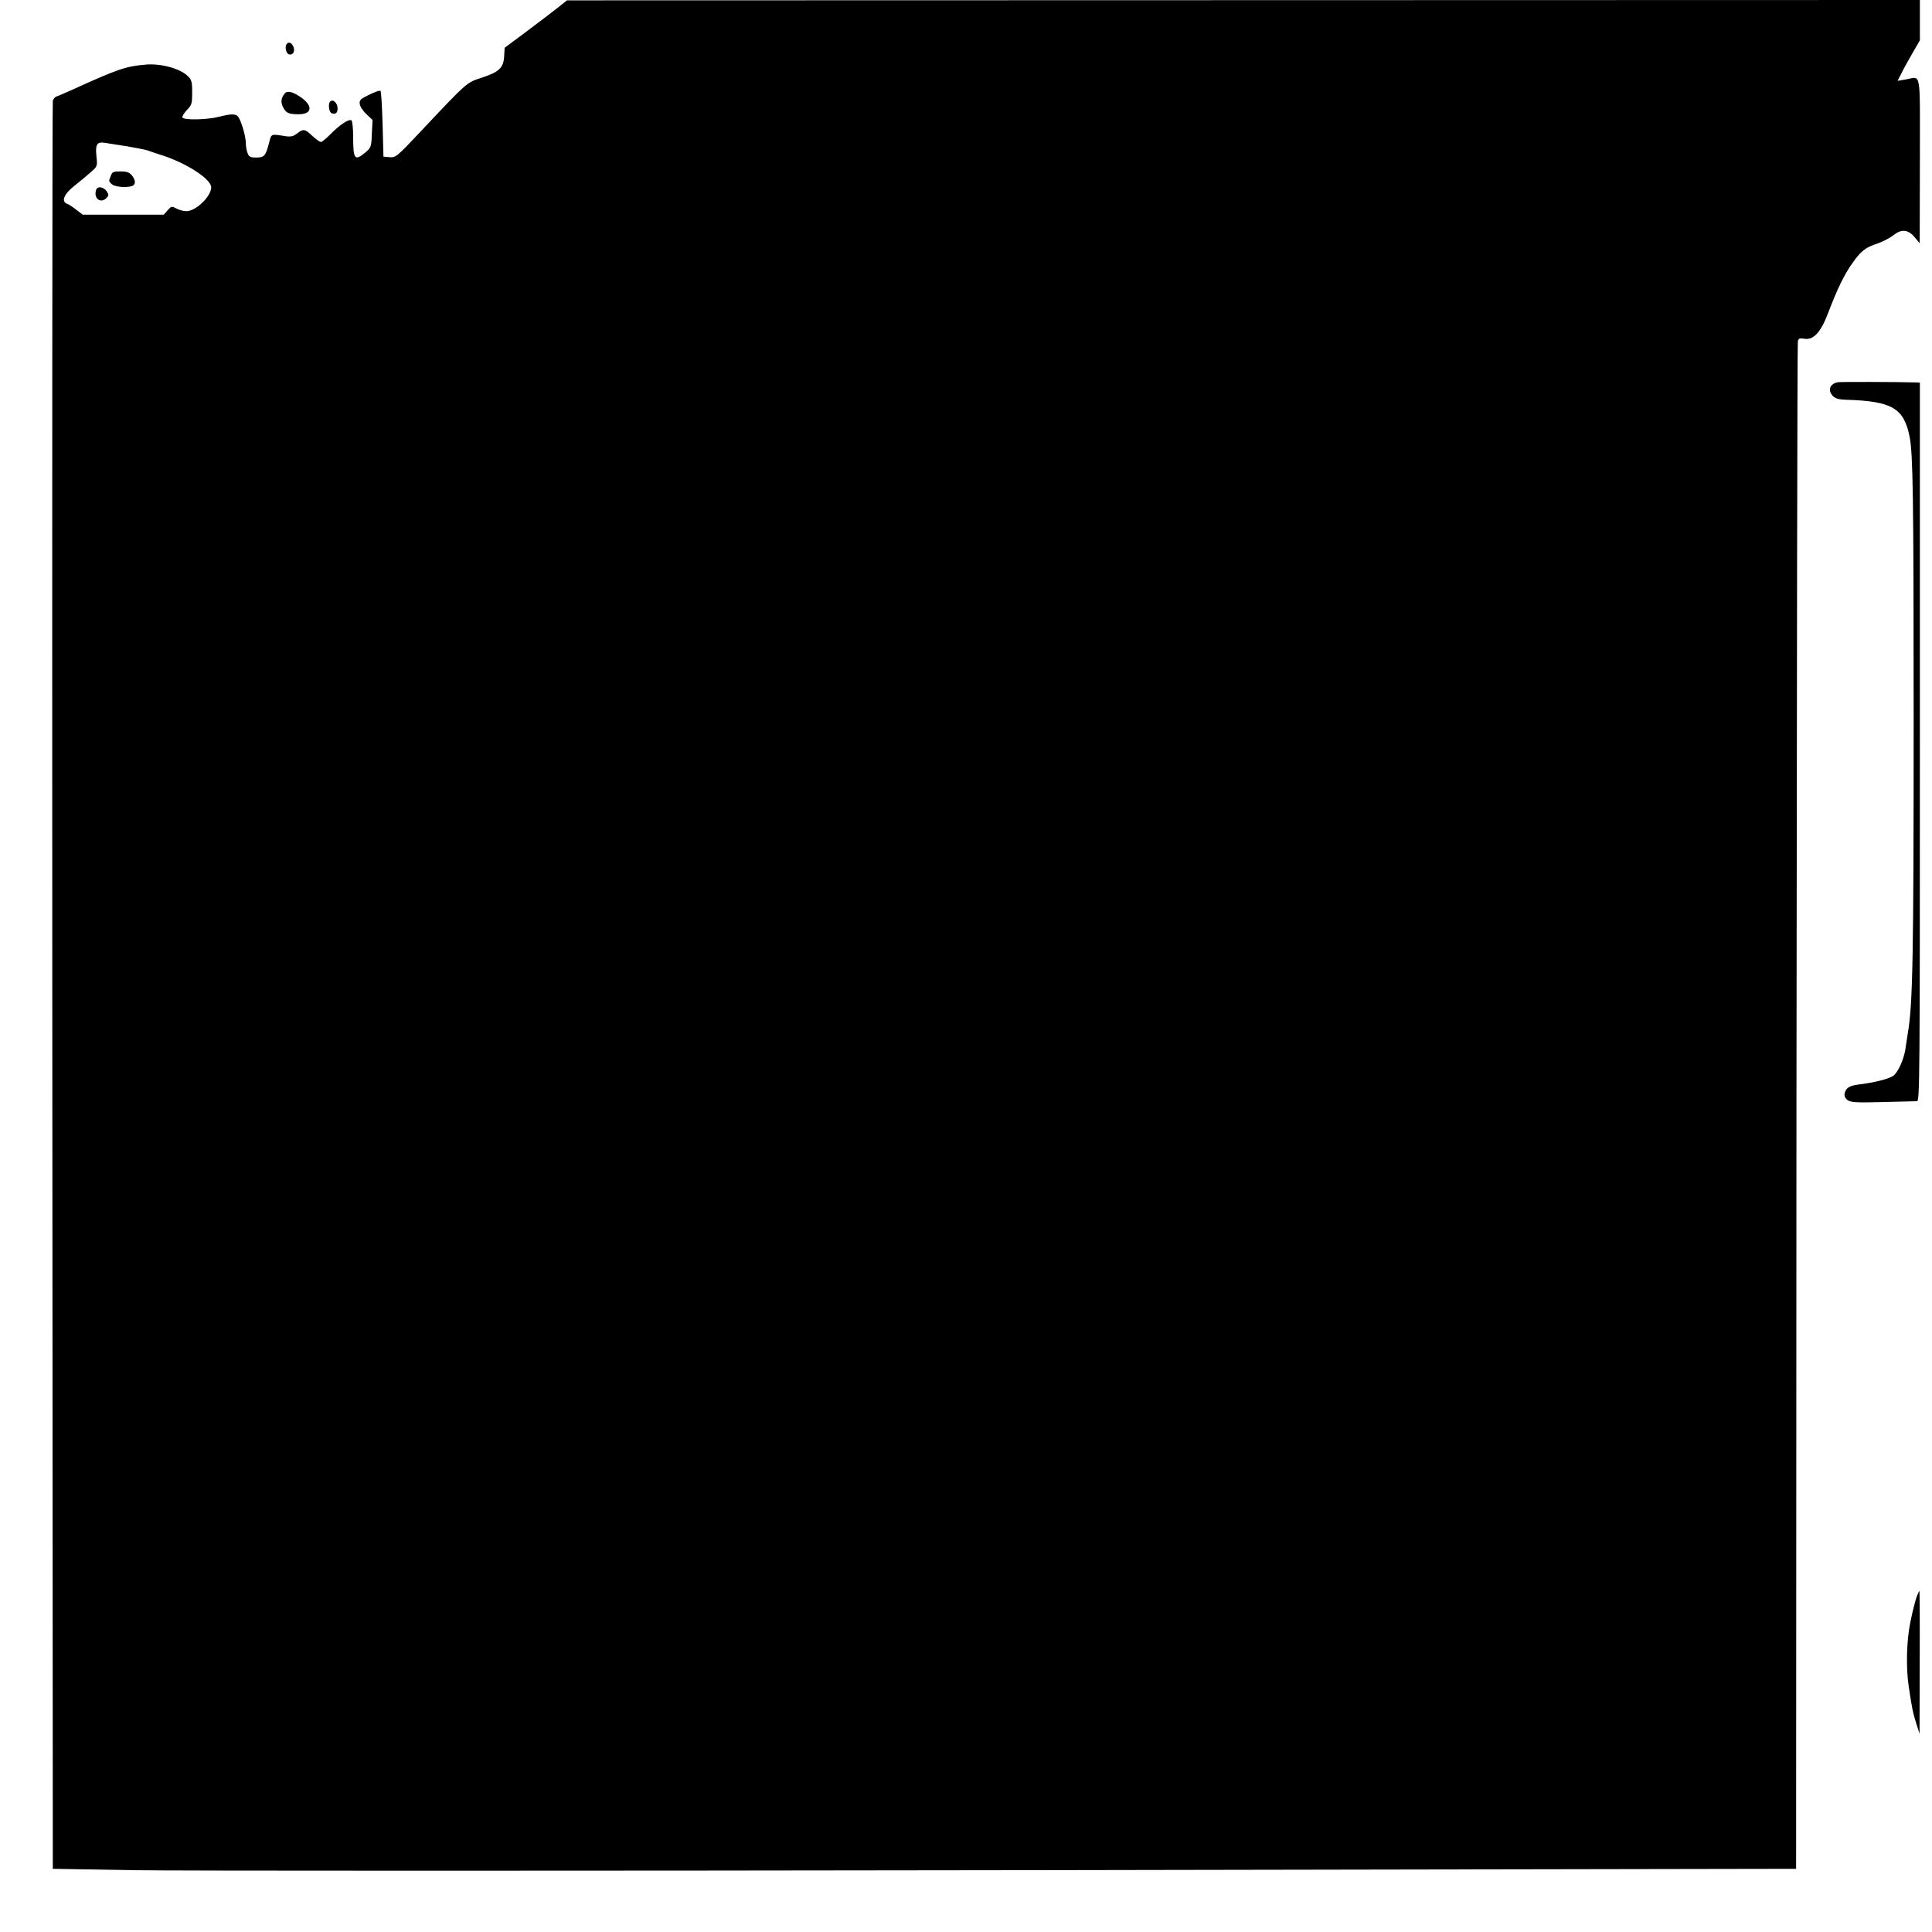 <?xml version="1.0" standalone="no"?>
<!DOCTYPE svg PUBLIC "-//W3C//DTD SVG 20010904//EN"
 "http://www.w3.org/TR/2001/REC-SVG-20010904/DTD/svg10.dtd">
<svg version="1.0" xmlns="http://www.w3.org/2000/svg"
 width="1116pt" height="1116pt" viewBox="0 0 1116 1116"
 preserveAspectRatio="xMidYMid meet">
<g transform="translate(0,1116) scale(0.1,-0.1)"
fill="#000000" stroke="none">
<path d="M3220 11114 c-30 -24 -111 -85 -180 -137 l-125 -93 -3 -52 c-4 -65
-31 -89 -133 -122 -84 -27 -83 -27 -343 -303 -144 -153 -150 -158 -185 -155
l-36 3 -5 187 c-3 102 -8 189 -12 193 -3 4 -33 -6 -65 -22 -50 -24 -58 -31
-55 -53 1 -14 18 -40 38 -59 l36 -34 -4 -80 c-3 -77 -5 -80 -38 -108 -61 -51
-70 -40 -70 91 0 50 -5 92 -10 95 -15 9 -68 -26 -120 -79 -24 -25 -50 -46 -56
-46 -7 0 -29 16 -50 35 -43 41 -52 42 -88 14 -20 -16 -36 -20 -64 -16 -91 14
-84 17 -99 -43 -19 -71 -27 -80 -74 -80 -33 0 -41 4 -49 26 -6 14 -10 40 -10
57 0 34 -21 112 -40 146 -13 25 -39 26 -117 6 -67 -17 -199 -20 -209 -4 -3 6
8 25 25 43 29 30 31 37 31 102 0 64 -3 73 -28 97 -43 41 -152 71 -237 64 -116
-9 -165 -26 -420 -142 -44 -20 -88 -39 -98 -42 -9 -3 -20 -15 -22 -27 -3 -11
-4 -2314 -3 -5116 l3 -5095 470 -8 c259 -4 2524 -4 5035 0 l4565 8 2 4400 c2
2420 5 4410 8 4422 4 19 10 21 40 16 50 -8 93 38 134 147 54 141 93 222 139
287 51 73 77 94 149 117 28 10 69 31 90 47 47 38 86 34 125 -14 l27 -32 1 478
c0 538 10 483 -82 468 l-47 -8 21 41 c11 23 40 75 64 117 l44 76 0 117 0 116
-3907 -1 -3908 -1 -55 -44z m-2487 -799 c54 -9 108 -20 120 -24 12 -5 47 -16
77 -26 144 -45 290 -139 290 -187 0 -53 -89 -138 -144 -138 -15 0 -40 7 -56
15 -28 15 -31 14 -52 -10 l-22 -25 -234 0 -234 0 -37 28 c-20 16 -44 32 -54
35 -35 13 -17 57 43 104 30 24 73 59 94 78 39 34 39 35 33 93 -7 68 3 84 48
77 16 -2 74 -12 128 -20z"/>
<path d="M640 10144 c-13 -32 -13 -30 6 -48 16 -16 87 -22 118 -10 21 8 20 34
-3 62 -15 17 -30 22 -65 22 -41 0 -48 -3 -56 -26z"/>
<path d="M556 10065 c-18 -49 24 -84 59 -49 14 14 14 19 2 38 -18 26 -52 33
-61 11z"/>
<path d="M1662 10911 c-22 -13 -11 -66 13 -66 12 0 21 8 23 20 4 28 -19 57
-36 46z"/>
<path d="M1643 10618 c-20 -26 -22 -50 -8 -77 17 -34 33 -41 90 -41 79 0 85
49 10 100 -47 32 -77 38 -92 18z"/>
<path d="M1907 10573 c-13 -13 -7 -61 9 -67 22 -8 34 1 34 28 0 32 -27 56 -43
39z"/>
<path d="M10615 8952 c-47 -10 -59 -48 -26 -81 13 -13 35 -19 72 -20 269 -8
337 -48 370 -216 19 -96 23 -348 23 -1615 0 -1395 -5 -1665 -34 -1830 -5 -30
-11 -71 -14 -92 -9 -58 -42 -131 -68 -151 -25 -19 -108 -40 -204 -52 -54 -7
-72 -20 -79 -53 -2 -14 4 -27 18 -37 18 -13 52 -15 202 -11 99 2 188 5 198 5
16 1 17 107 17 2076 l0 2075 -22 1 c-117 3 -437 4 -453 1z"/>
<path d="M11072 1938 c-10 -29 -25 -88 -38 -153 -21 -105 -25 -260 -8 -370 19
-125 23 -146 43 -210 l19 -60 1 413 c1 226 0 412 -2 412 -2 0 -8 -15 -15 -32z"/>
</g>
</svg>
